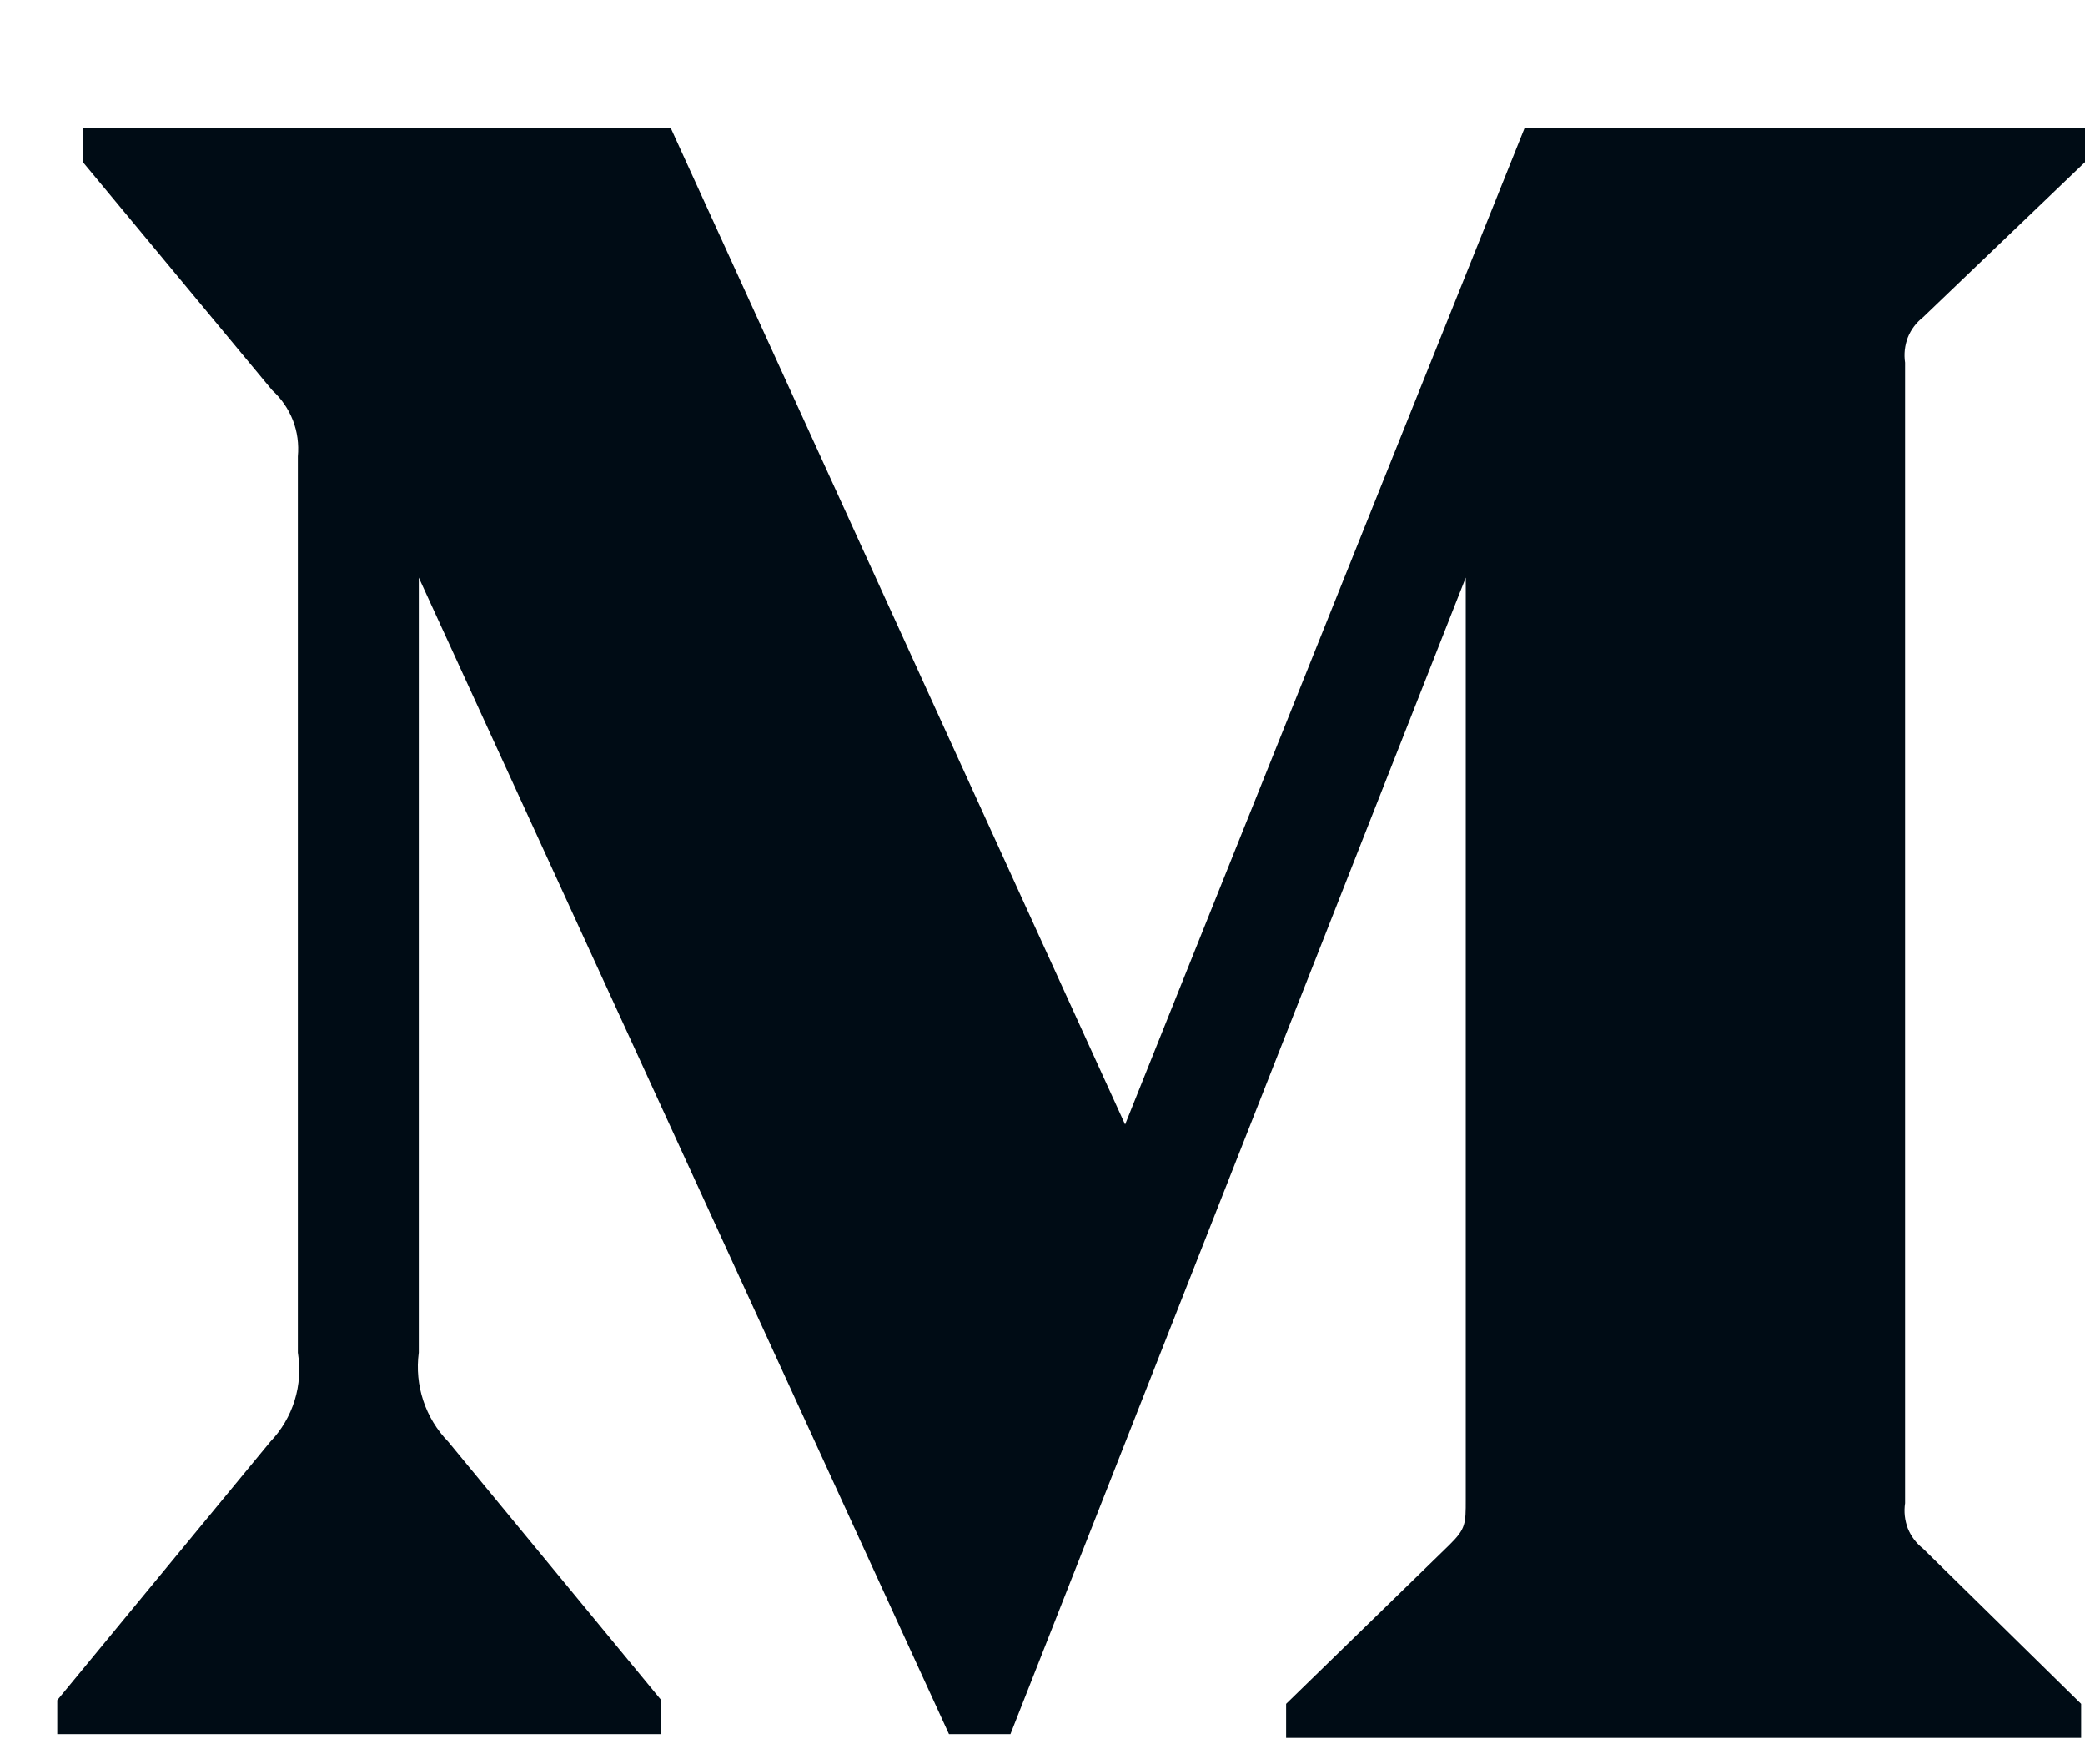 <svg width="13" height="11" viewBox="0 0 13 11" fill="none" xmlns="http://www.w3.org/2000/svg">
<path d="M1.857 2.846C1.864 2.769 1.854 2.692 1.826 2.62C1.798 2.549 1.754 2.485 1.697 2.433L0.517 1.011V0.798H4.182L7.015 7.011L9.506 0.798H13V1.011L11.99 1.978C11.948 2.011 11.915 2.054 11.895 2.104C11.876 2.154 11.87 2.208 11.878 2.261V9.372C11.87 9.425 11.876 9.479 11.895 9.529C11.915 9.579 11.948 9.622 11.99 9.655L12.976 10.623V10.835H8.019V10.623L9.038 9.631C9.139 9.531 9.139 9.501 9.139 9.349V3.601L6.3 10.812H5.917L2.611 3.601V8.433C2.584 8.637 2.651 8.841 2.795 8.989L4.123 10.6V10.812H0.357V10.6L1.685 8.989C1.755 8.916 1.807 8.828 1.837 8.731C1.867 8.635 1.873 8.533 1.857 8.433V2.846Z" fill="#000C15"/>
</svg>
